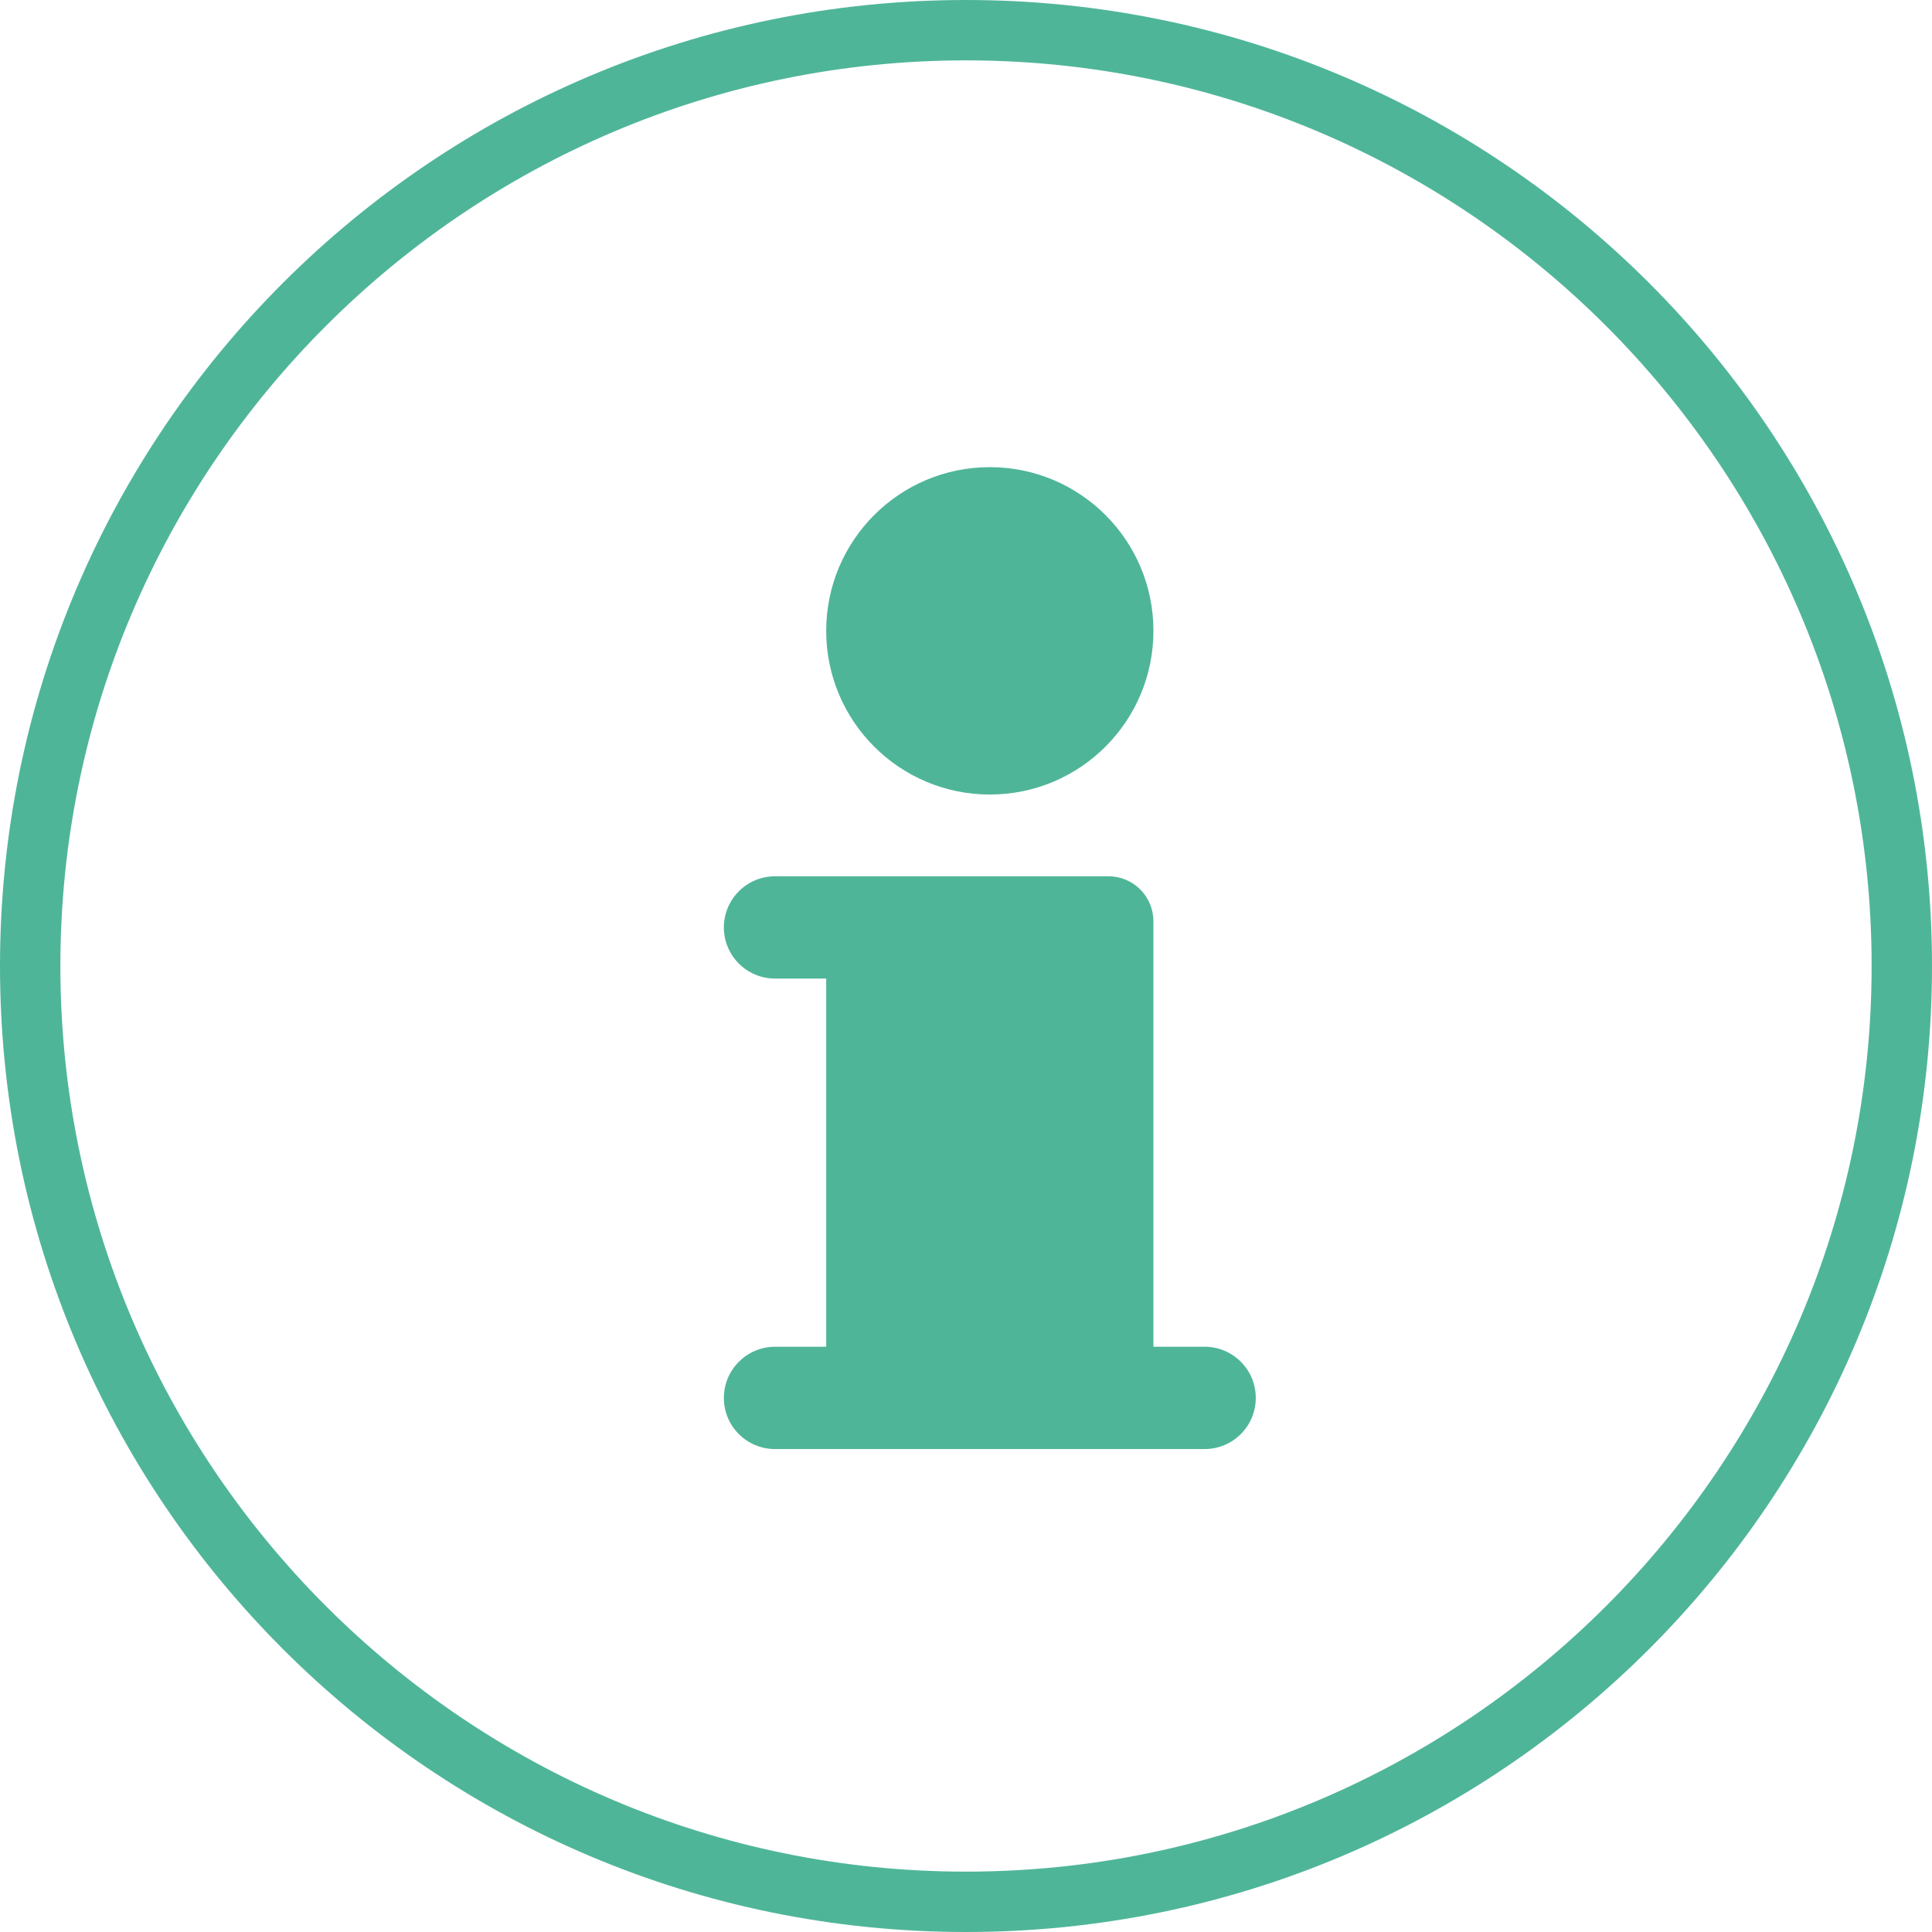 <?xml version="1.0" encoding="utf-8"?>
<!-- Generator: Adobe Illustrator 16.0.4, SVG Export Plug-In . SVG Version: 6.00 Build 0)  -->
<!DOCTYPE svg PUBLIC "-//W3C//DTD SVG 1.1//EN" "http://www.w3.org/Graphics/SVG/1.1/DTD/svg11.dtd">
<svg version="1.1" id="Ebene_1" xmlns="http://www.w3.org/2000/svg" xmlns:xlink="http://www.w3.org/1999/xlink" x="0px" y="0px"
	 width="64px" height="64px" viewBox="0 0 64 64" enable-background="new 0 0 64 64" xml:space="preserve">
<g>
	<path fill="#4FB599" d="M32,0C14.326,0,0,14.327,0,32c0,17.674,14.326,32,32,32s32-14.326,32-32C64,14.327,49.674,0,32,0z M32,62
		C15.458,62,2,48.542,2,32S15.458,2,32,2s30,13.458,30,30S48.542,62,32,62z"/>
	<path fill="#4FB599" d="M32.789,26.32c2.997,0,5.42-2.429,5.42-5.423c0-2.995-2.425-5.422-5.42-5.422
		c-2.992,0-5.42,2.427-5.42,5.422C27.369,23.892,29.795,26.32,32.789,26.32z"/>
	<path fill="#4FB599" d="M39.903,44.612h-1.695V30.519c0-0.826-0.664-1.491-1.491-1.491H25.674c-0.937,0-1.695,0.76-1.695,1.694
		c0,0.935,0.759,1.694,1.695,1.694h1.695v12.197h-1.695c-0.937,0-1.695,0.76-1.695,1.697c0,0.935,0.759,1.692,1.695,1.692h14.229
		c0.938,0,1.696-0.758,1.696-1.692C41.6,45.372,40.841,44.612,39.903,44.612z"/>
</g>
</svg>
